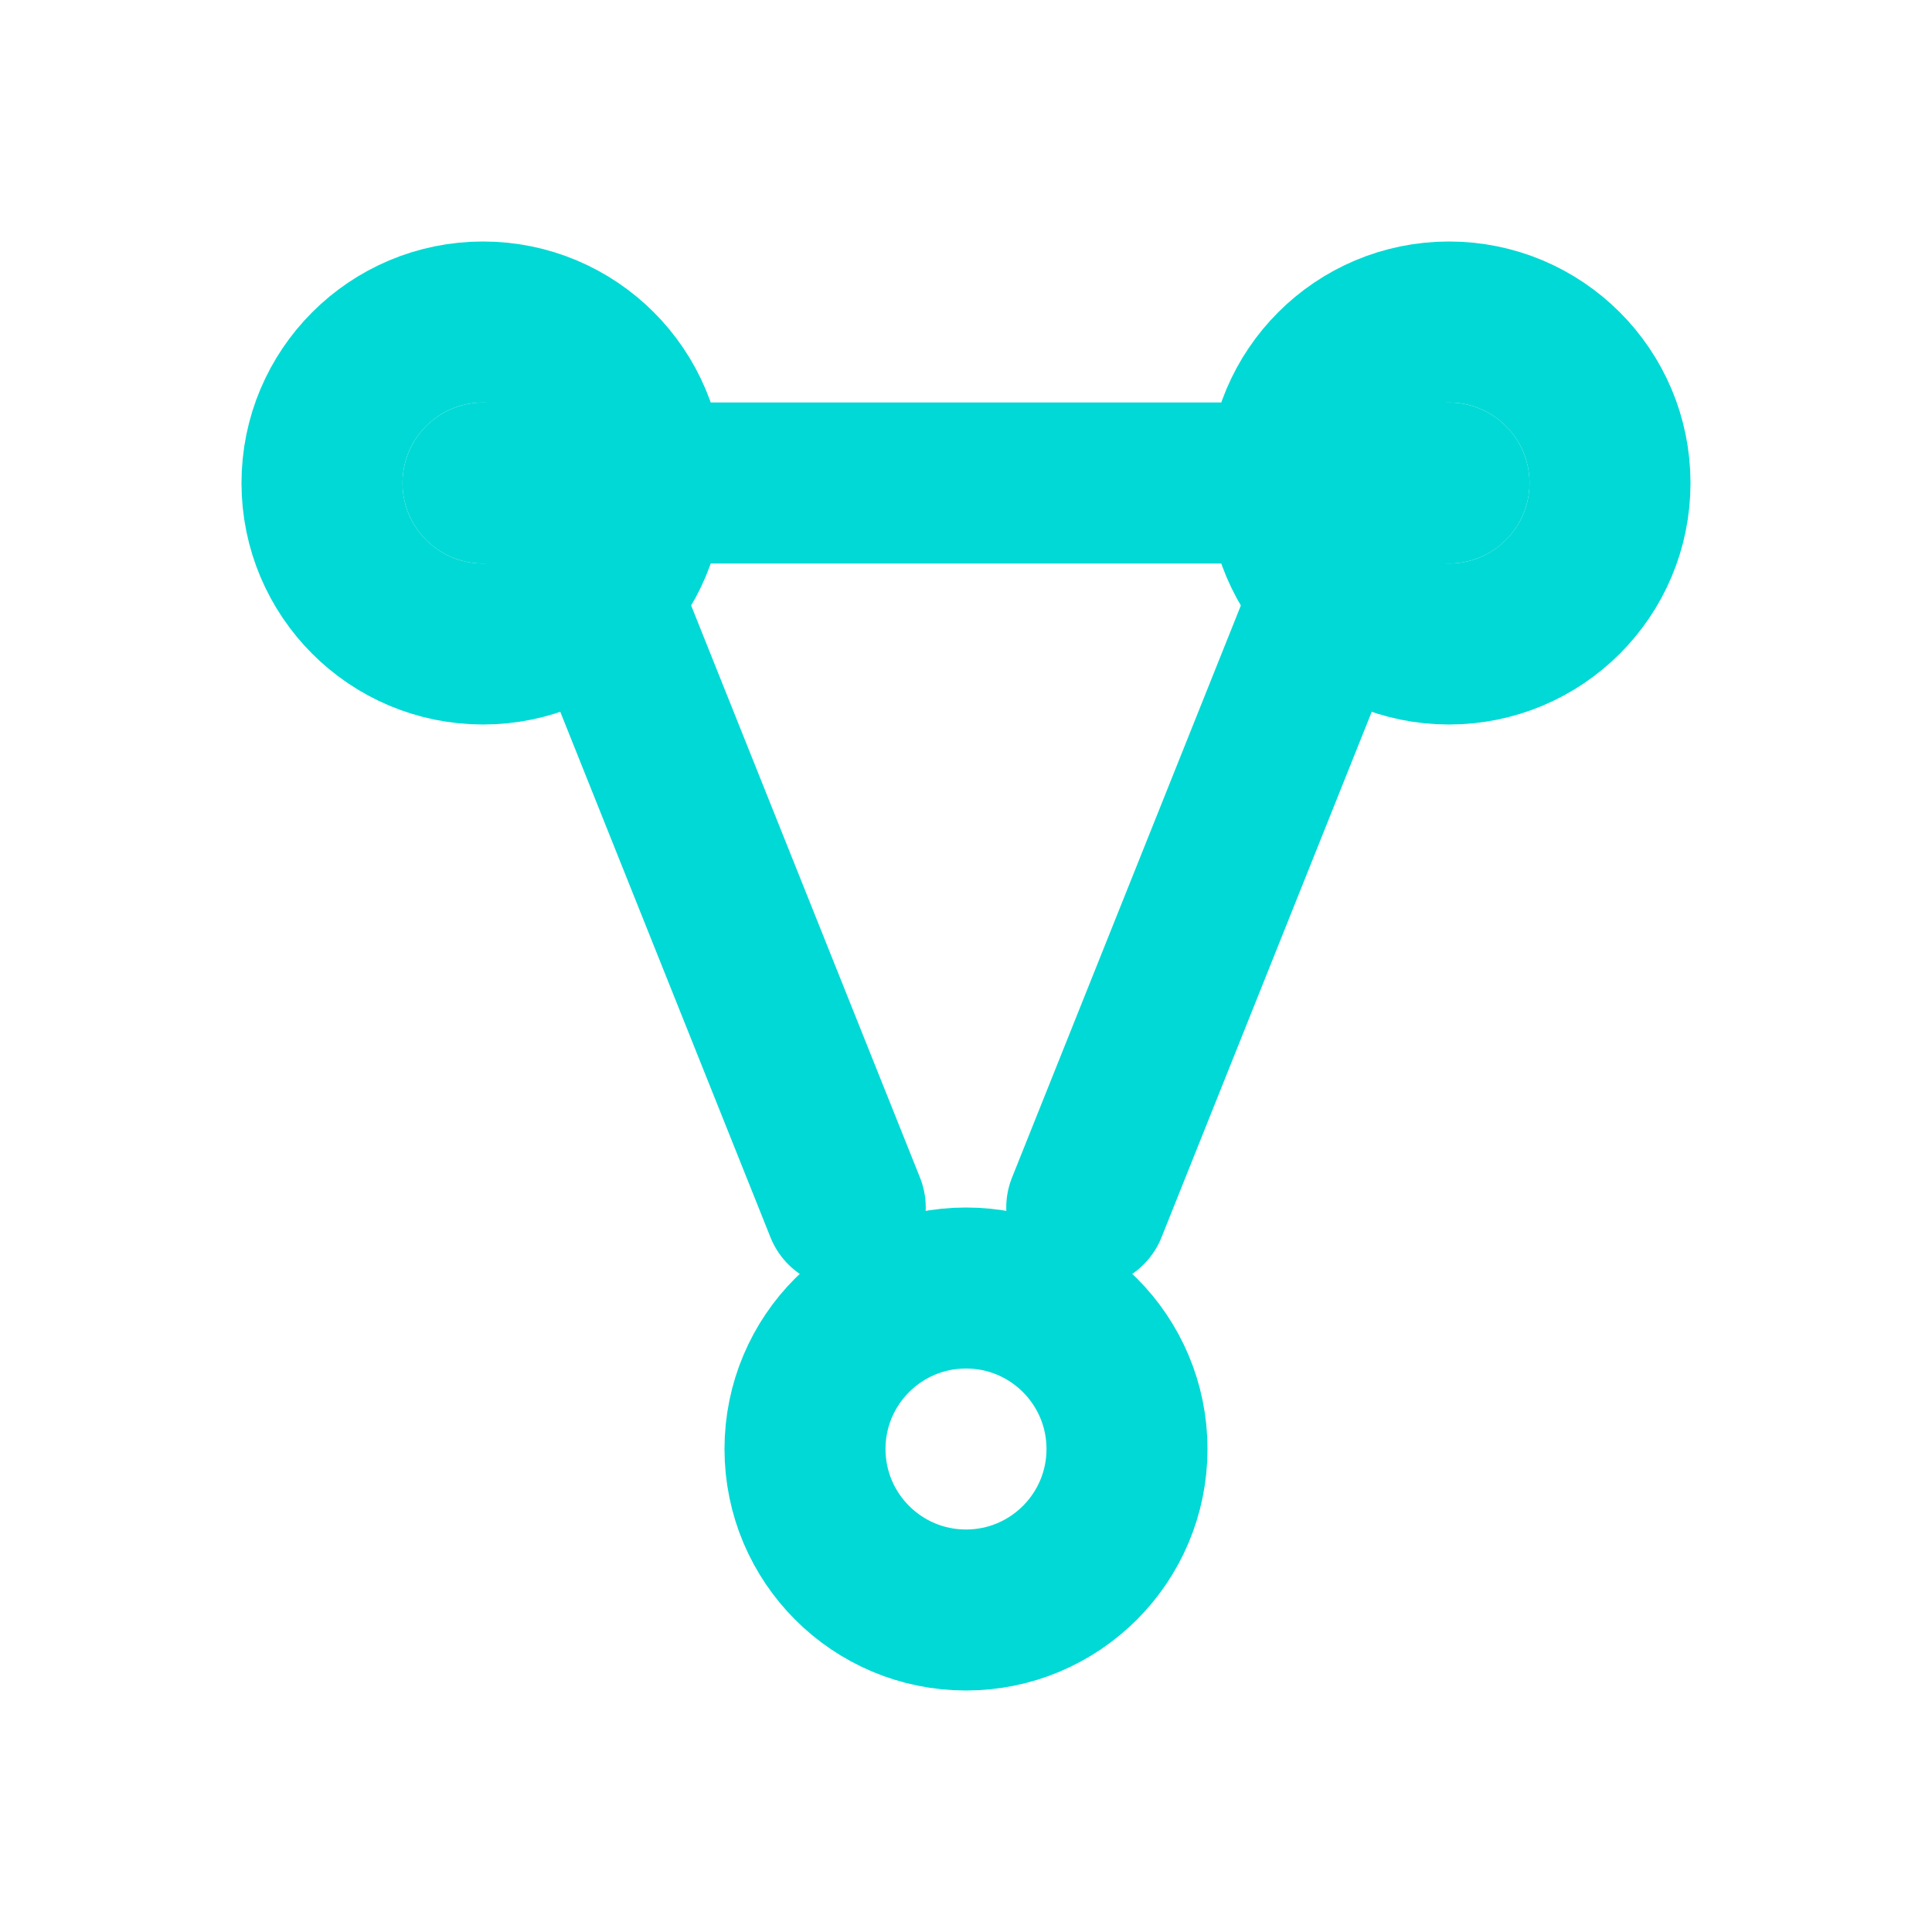 
<svg viewBox="0 0 24 24" xmlns="http://www.w3.org/2000/svg" stroke="#00d9d5" stroke-width="2" fill="none" stroke-linecap="round" stroke-linejoin="round">
  <circle cx="6" cy="6" r="2"/>
  <circle cx="18" cy="6" r="2"/>
  <circle cx="12" cy="18" r="2"/>
  <line x1="7.5" y1="7.5" x2="10.5" y2="15"/>
  <line x1="16.5" y1="7.5" x2="13.5" y2="15"/>
  <line x1="6" y1="6" x2="18" y2="6"/>
</svg>
